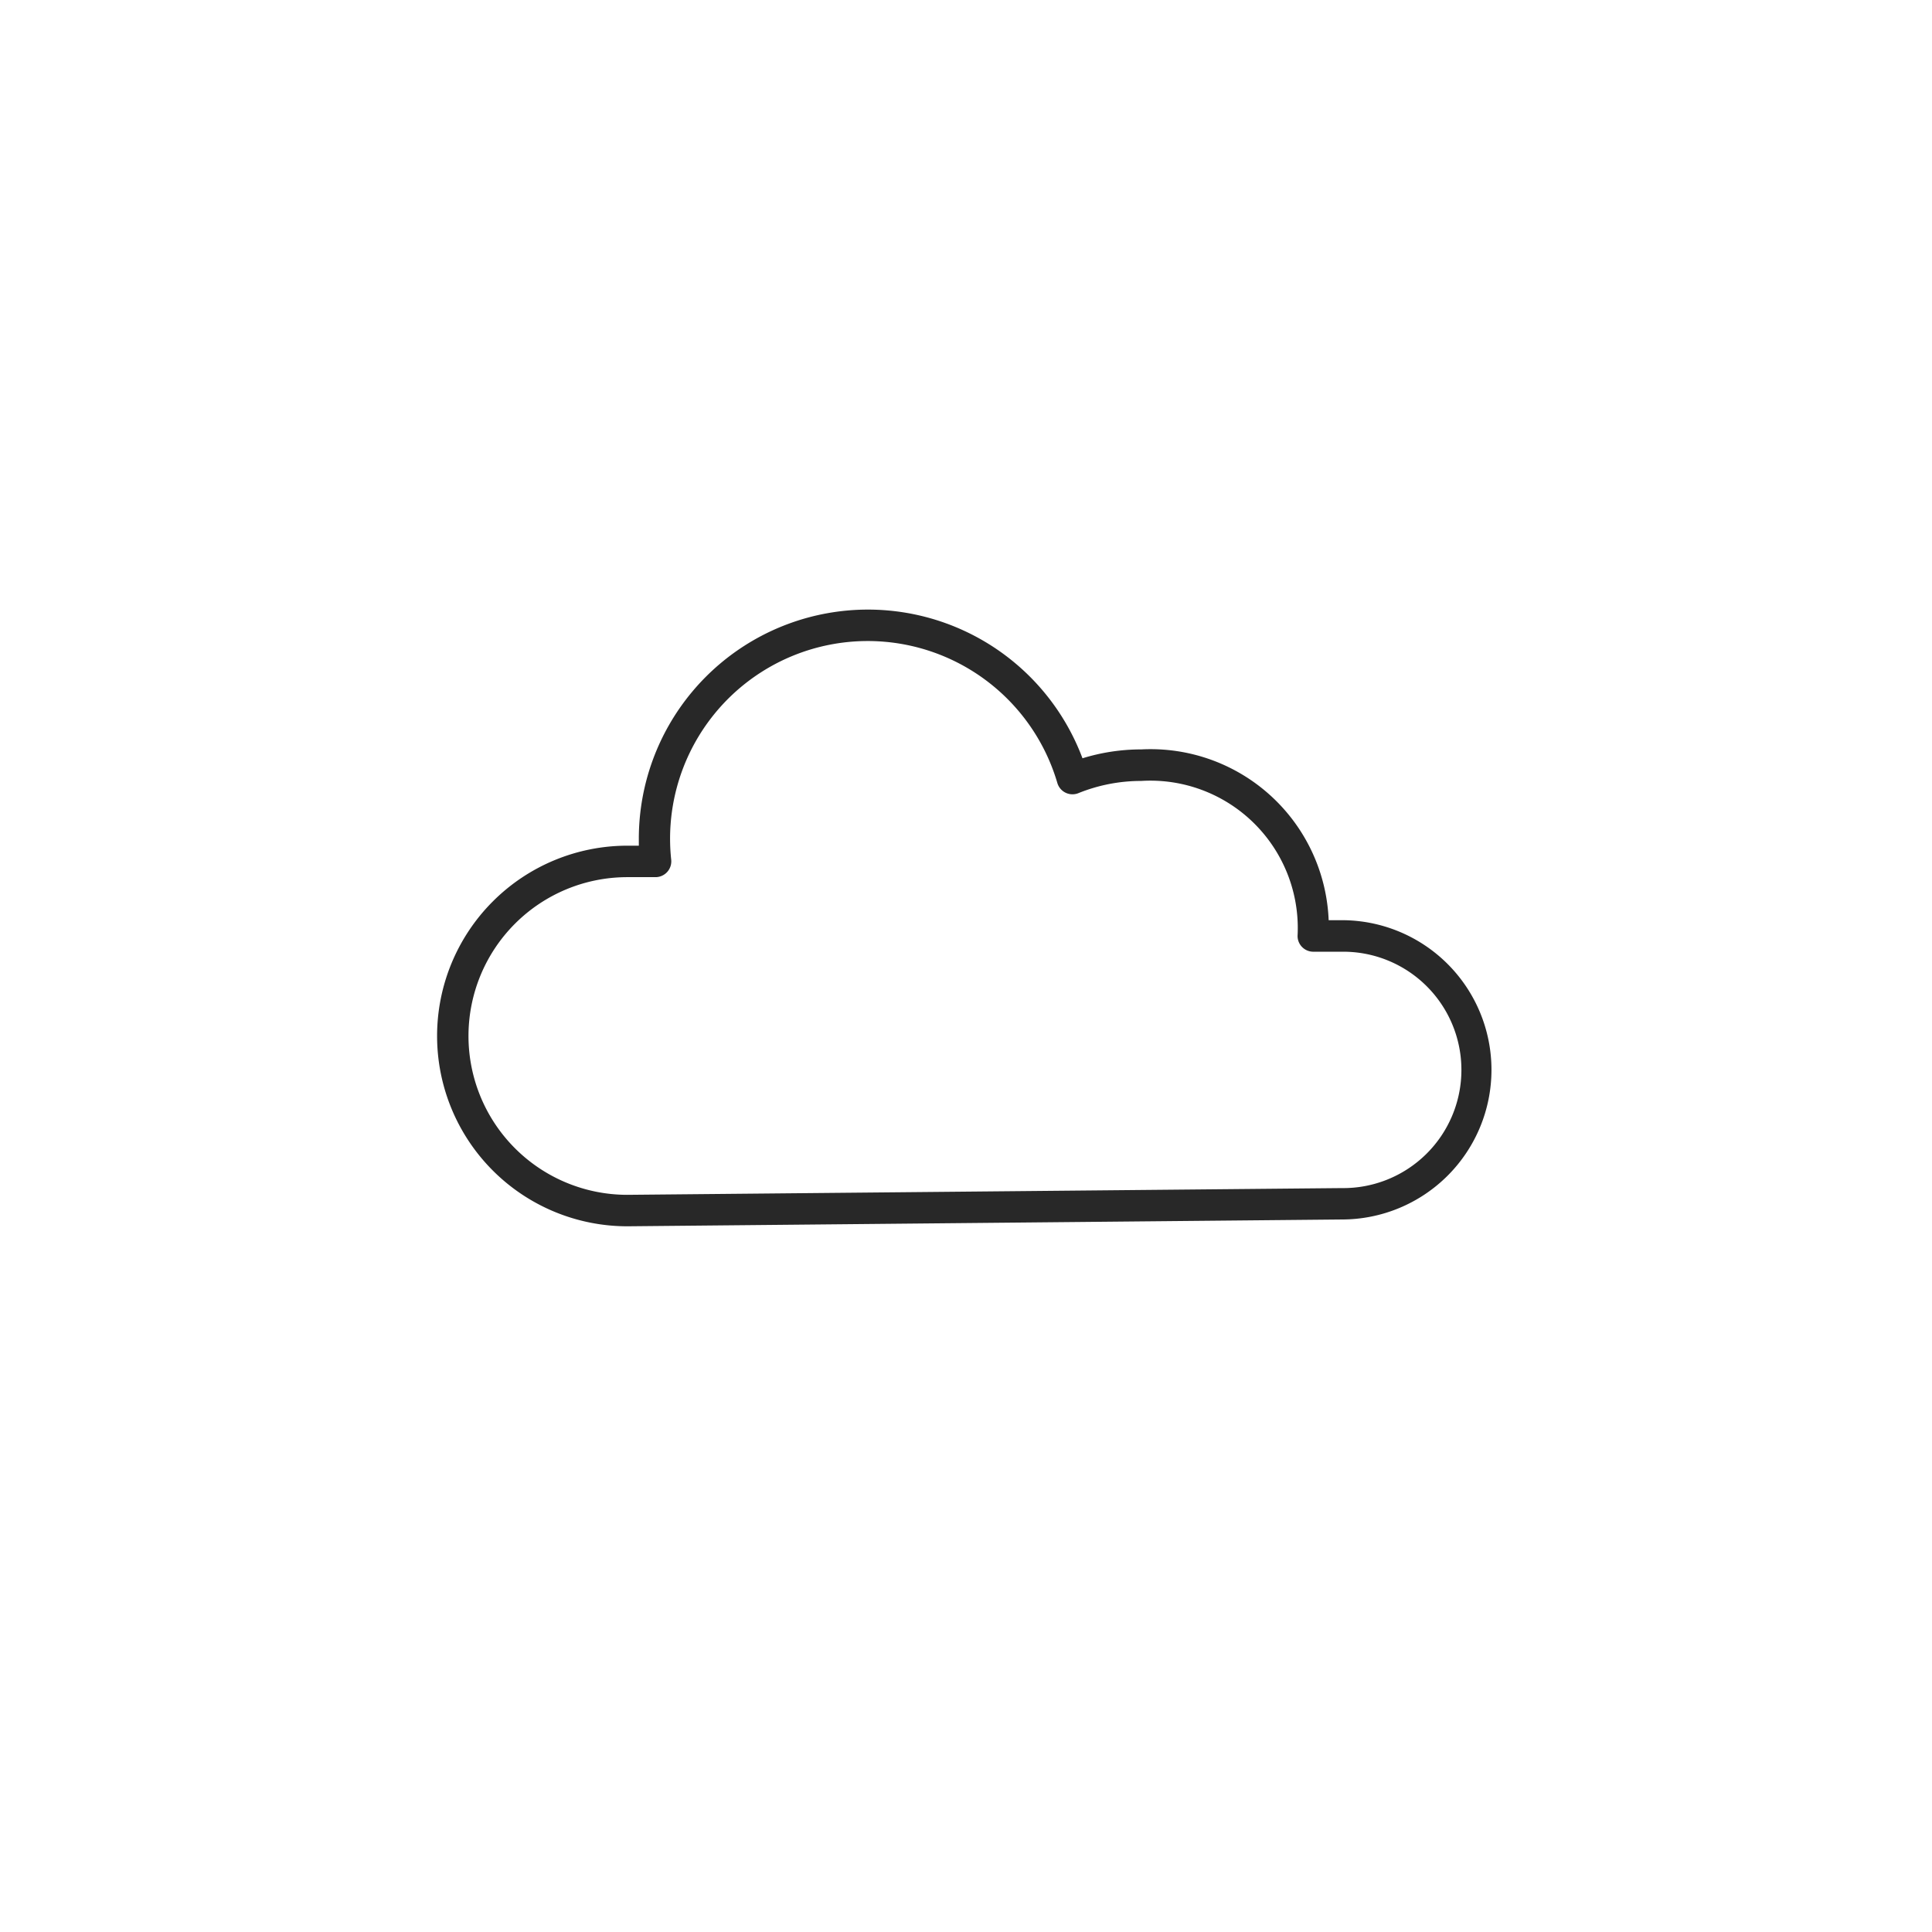 <svg id="グループ_359" data-name="グループ 359" xmlns="http://www.w3.org/2000/svg" xmlns:xlink="http://www.w3.org/1999/xlink" width="84" height="84" viewBox="0 0 84 84">
  <defs>
    <clipPath id="clip-path">
      <rect id="長方形_1606" data-name="長方形 1606" width="84" height="84" fill="none"/>
    </clipPath>
  </defs>
  <g id="グループ_358" data-name="グループ 358" clip-path="url(#clip-path)">
    <path id="パス_829" data-name="パス 829" d="M27.281,53.317a8.274,8.274,0,1,1-.006-16.548h.5c0-.1,0-.2,0-.3a9.962,9.962,0,0,1,19.29-3.5,8.644,8.644,0,0,1,2.56-.386,7.748,7.748,0,0,1,8.143,7.425h.572a6.506,6.506,0,1,1,0,13.013Zm-.006-15.18a6.906,6.906,0,1,0,0,13.812l31.051-.293a5.139,5.139,0,1,0,.006-10.277H57.1a.684.684,0,0,1-.684-.685,6.409,6.409,0,0,0-6.8-6.74,7.265,7.265,0,0,0-2.732.532.686.686,0,0,1-.912-.442,8.593,8.593,0,0,0-16.789,3.338.686.686,0,0,1-.681.755Z" fill="#282828"/>
  </g>
</svg>
